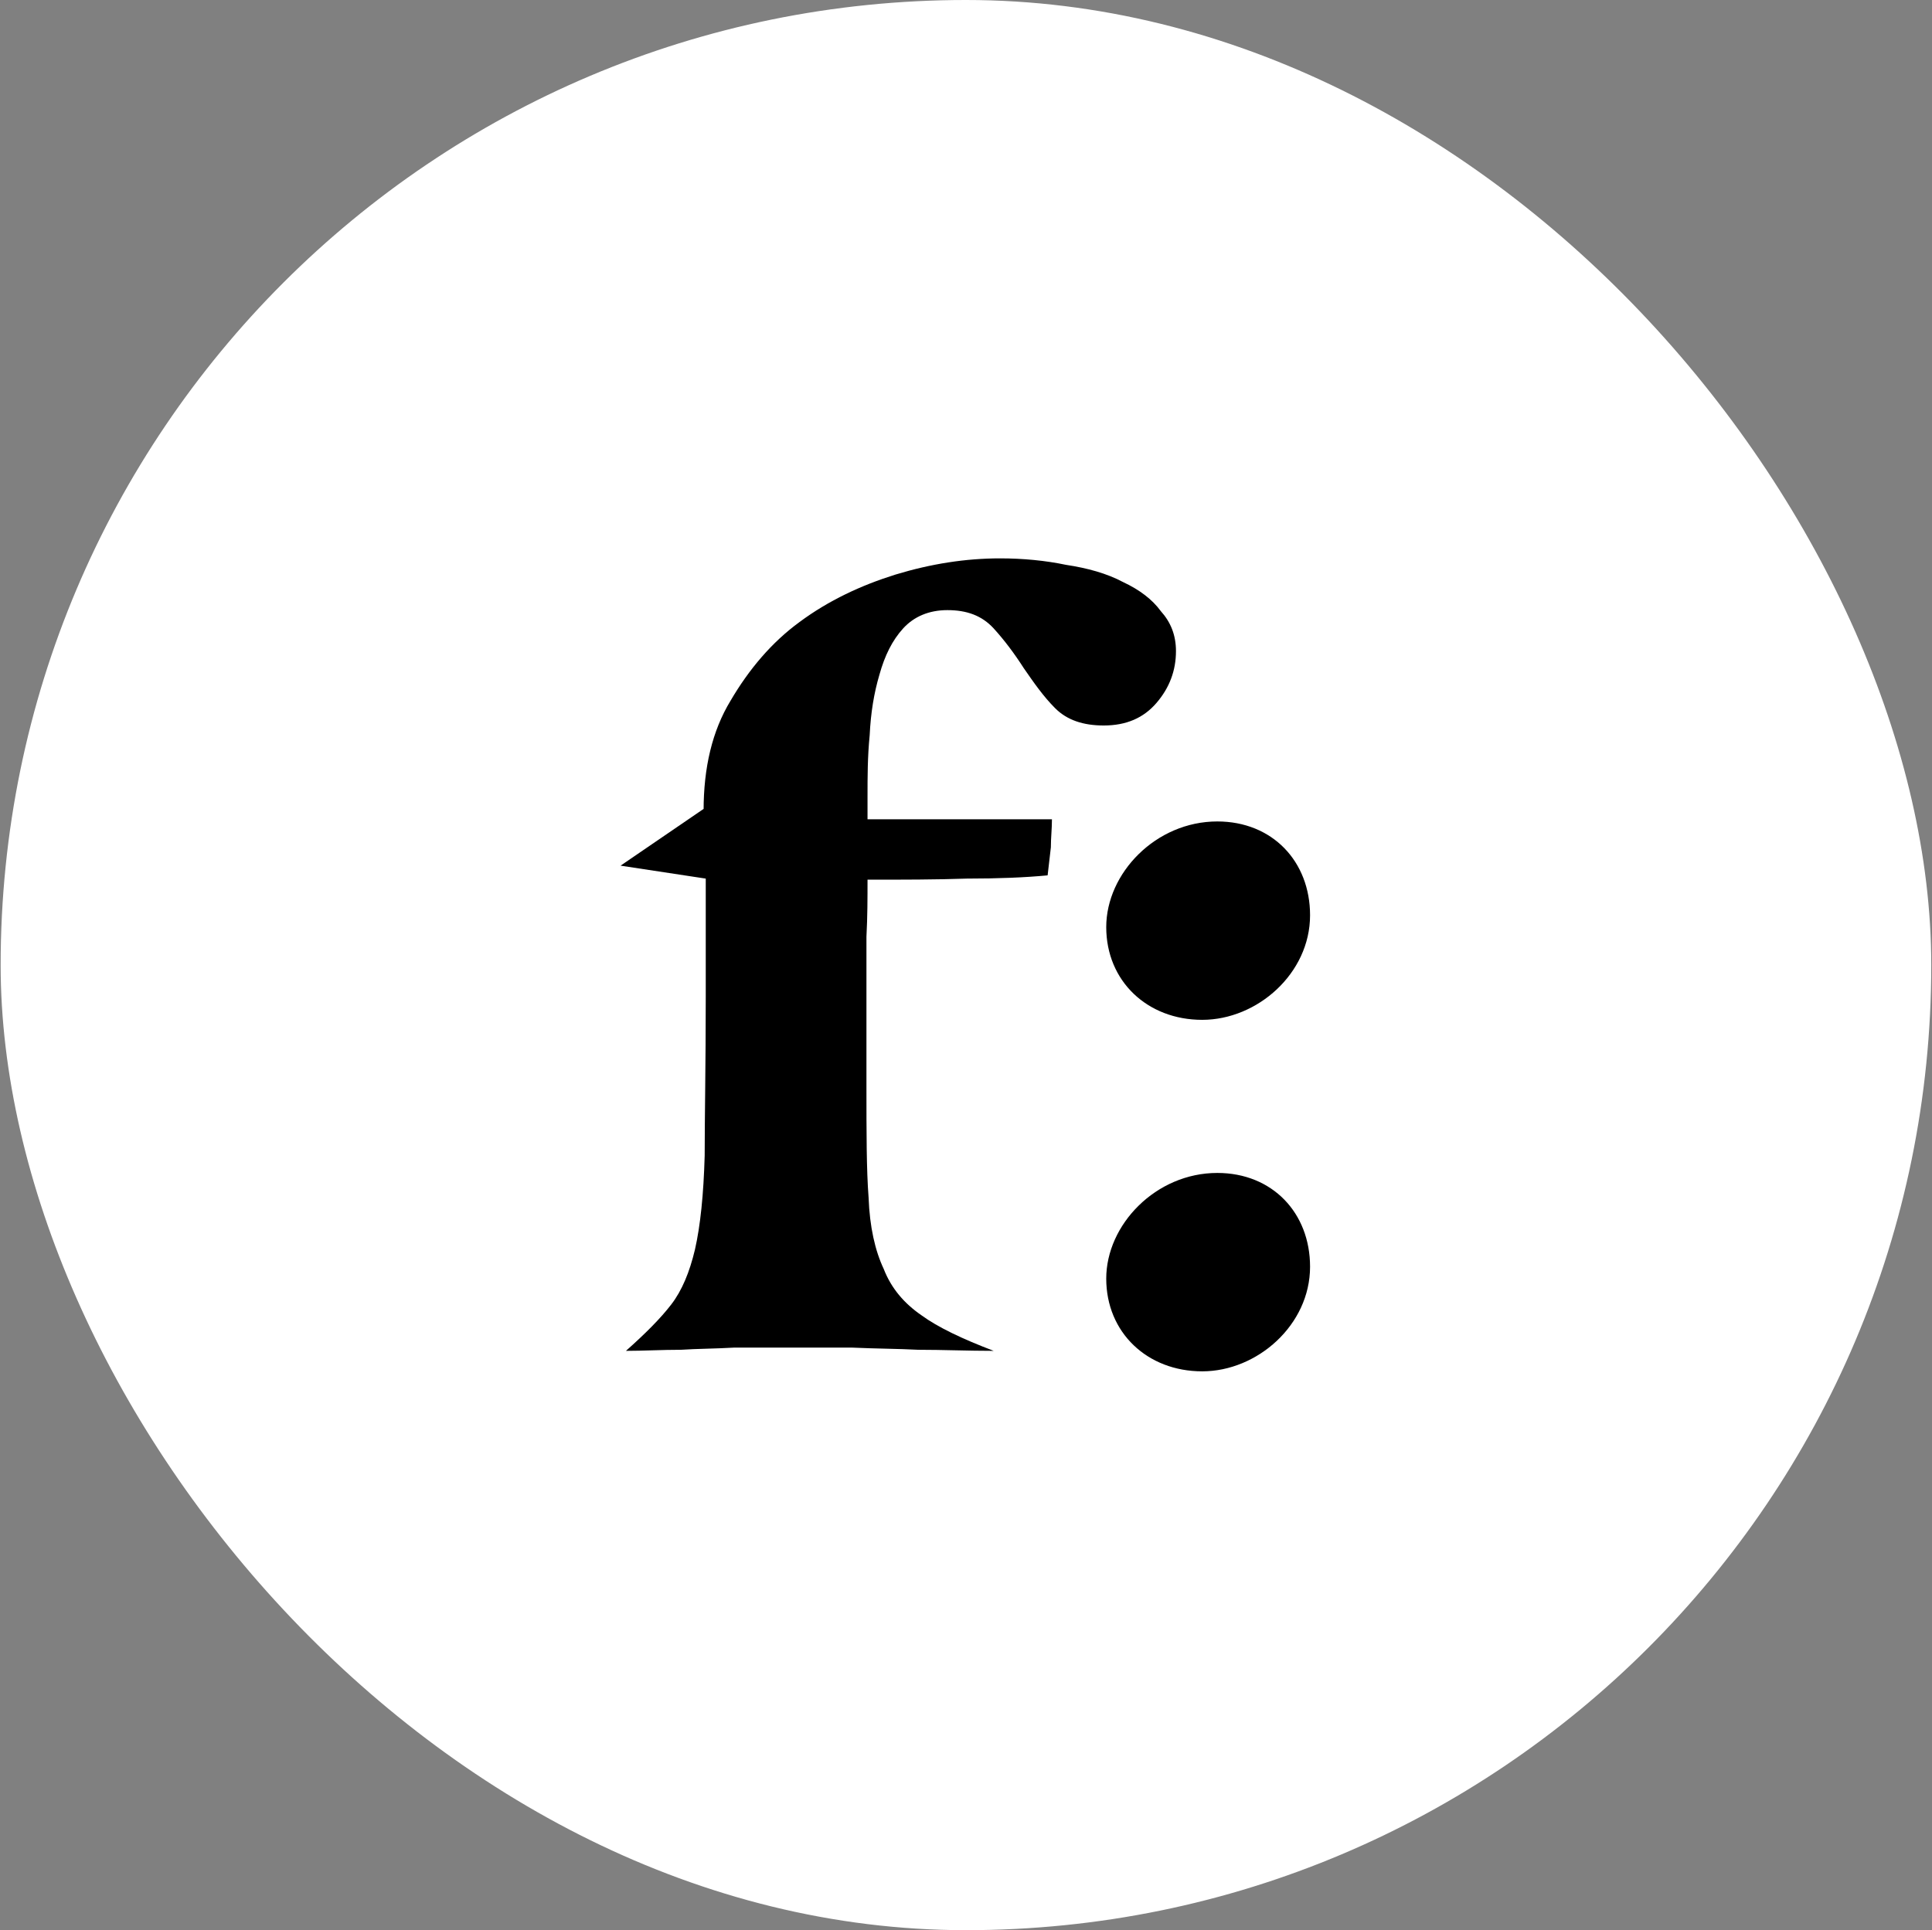 <svg xmlns="http://www.w3.org/2000/svg" fill="none" viewBox="0 0 1401 1400" height="1400" width="1401">
<rect x="0" y="0" width="1401" height="1400" fill="#808080" stroke="none"/>
<rect fill="white" rx="700" height="1400" width="1400" x="0.465"></rect>
<path fill="black" d="M802.192 927.409C802.192 888.306 838.167 850.767 882.744 850.767C922.628 850.767 950 879.703 950 918.806C950 961.037 911.679 994.665 871.795 994.665C831.91 994.665 802.192 966.511 802.192 927.409ZM802.192 672.46C802.192 633.357 838.167 595.818 882.744 595.818C922.628 595.818 950 624.754 950 663.857C950 706.088 911.679 739.716 871.795 739.716C831.91 739.716 802.192 711.562 802.192 672.46Z"></path>
<path fill="black" d="M511.782 585.654L510.218 588C510.218 556.718 516.474 530.128 529.769 508.231C543.064 485.551 559.487 466 579.821 451.141C600.936 435.5 624.398 424.551 649.423 416.731C675.231 408.91 700.257 405 725.282 405C741.706 405 758.129 406.564 772.988 409.692C788.629 412.038 802.706 415.949 814.436 422.205C826.167 427.68 835.552 434.718 841.808 443.321C848.847 451.141 852.757 460.526 852.757 472.257C852.757 486.333 848.065 498.846 838.68 509.795C829.295 520.744 816.783 526.218 800.36 526.218C785.501 526.218 773.77 522.308 765.167 513.705C756.565 505.103 749.526 494.936 742.488 484.769C735.449 473.821 728.411 464.436 720.59 455.833C711.988 446.449 701.039 442.539 686.962 442.539C673.667 442.539 662.718 447.231 654.898 455.833C647.077 464.436 641.603 475.385 637.693 489.462C633.782 502.757 631.436 516.834 630.654 533.257C629.09 548.898 629.09 563.757 629.09 577.834V594.257H762.821C762.821 601.295 762.039 607.552 762.039 614.59C761.257 621.629 760.475 627.885 759.693 634.923C743.27 636.488 723.718 637.27 701.039 637.27C678.359 638.052 654.898 638.052 629.09 638.052C629.09 651.347 629.09 664.641 628.308 679.5C628.308 693.577 628.308 707.654 628.308 720.949V759.27V788.206C628.308 821.052 628.308 848.424 629.872 868.757C630.654 889.873 634.564 907.078 640.821 920.373C646.295 934.45 655.68 945.398 668.193 954.001C679.923 962.603 697.911 971.206 720.59 979.809C701.821 979.809 683.834 979.027 665.846 979.027C650.988 978.244 635.346 978.245 618.141 977.462C601.718 977.462 586.859 977.462 573.564 977.462C560.269 977.462 546.192 977.462 532.116 977.462C518.821 978.245 505.526 978.244 493.795 979.027C479.718 979.027 466.423 979.809 453.91 979.809C467.987 967.296 478.936 956.347 486.756 946.18C494.577 936.014 500.051 922.719 503.962 906.296C507.872 889.09 510.218 866.411 511 838.257C511 810.103 511.782 771.783 511.782 723.295V637.27L450 627.885L511.782 585.654Z"></path>
</svg>
